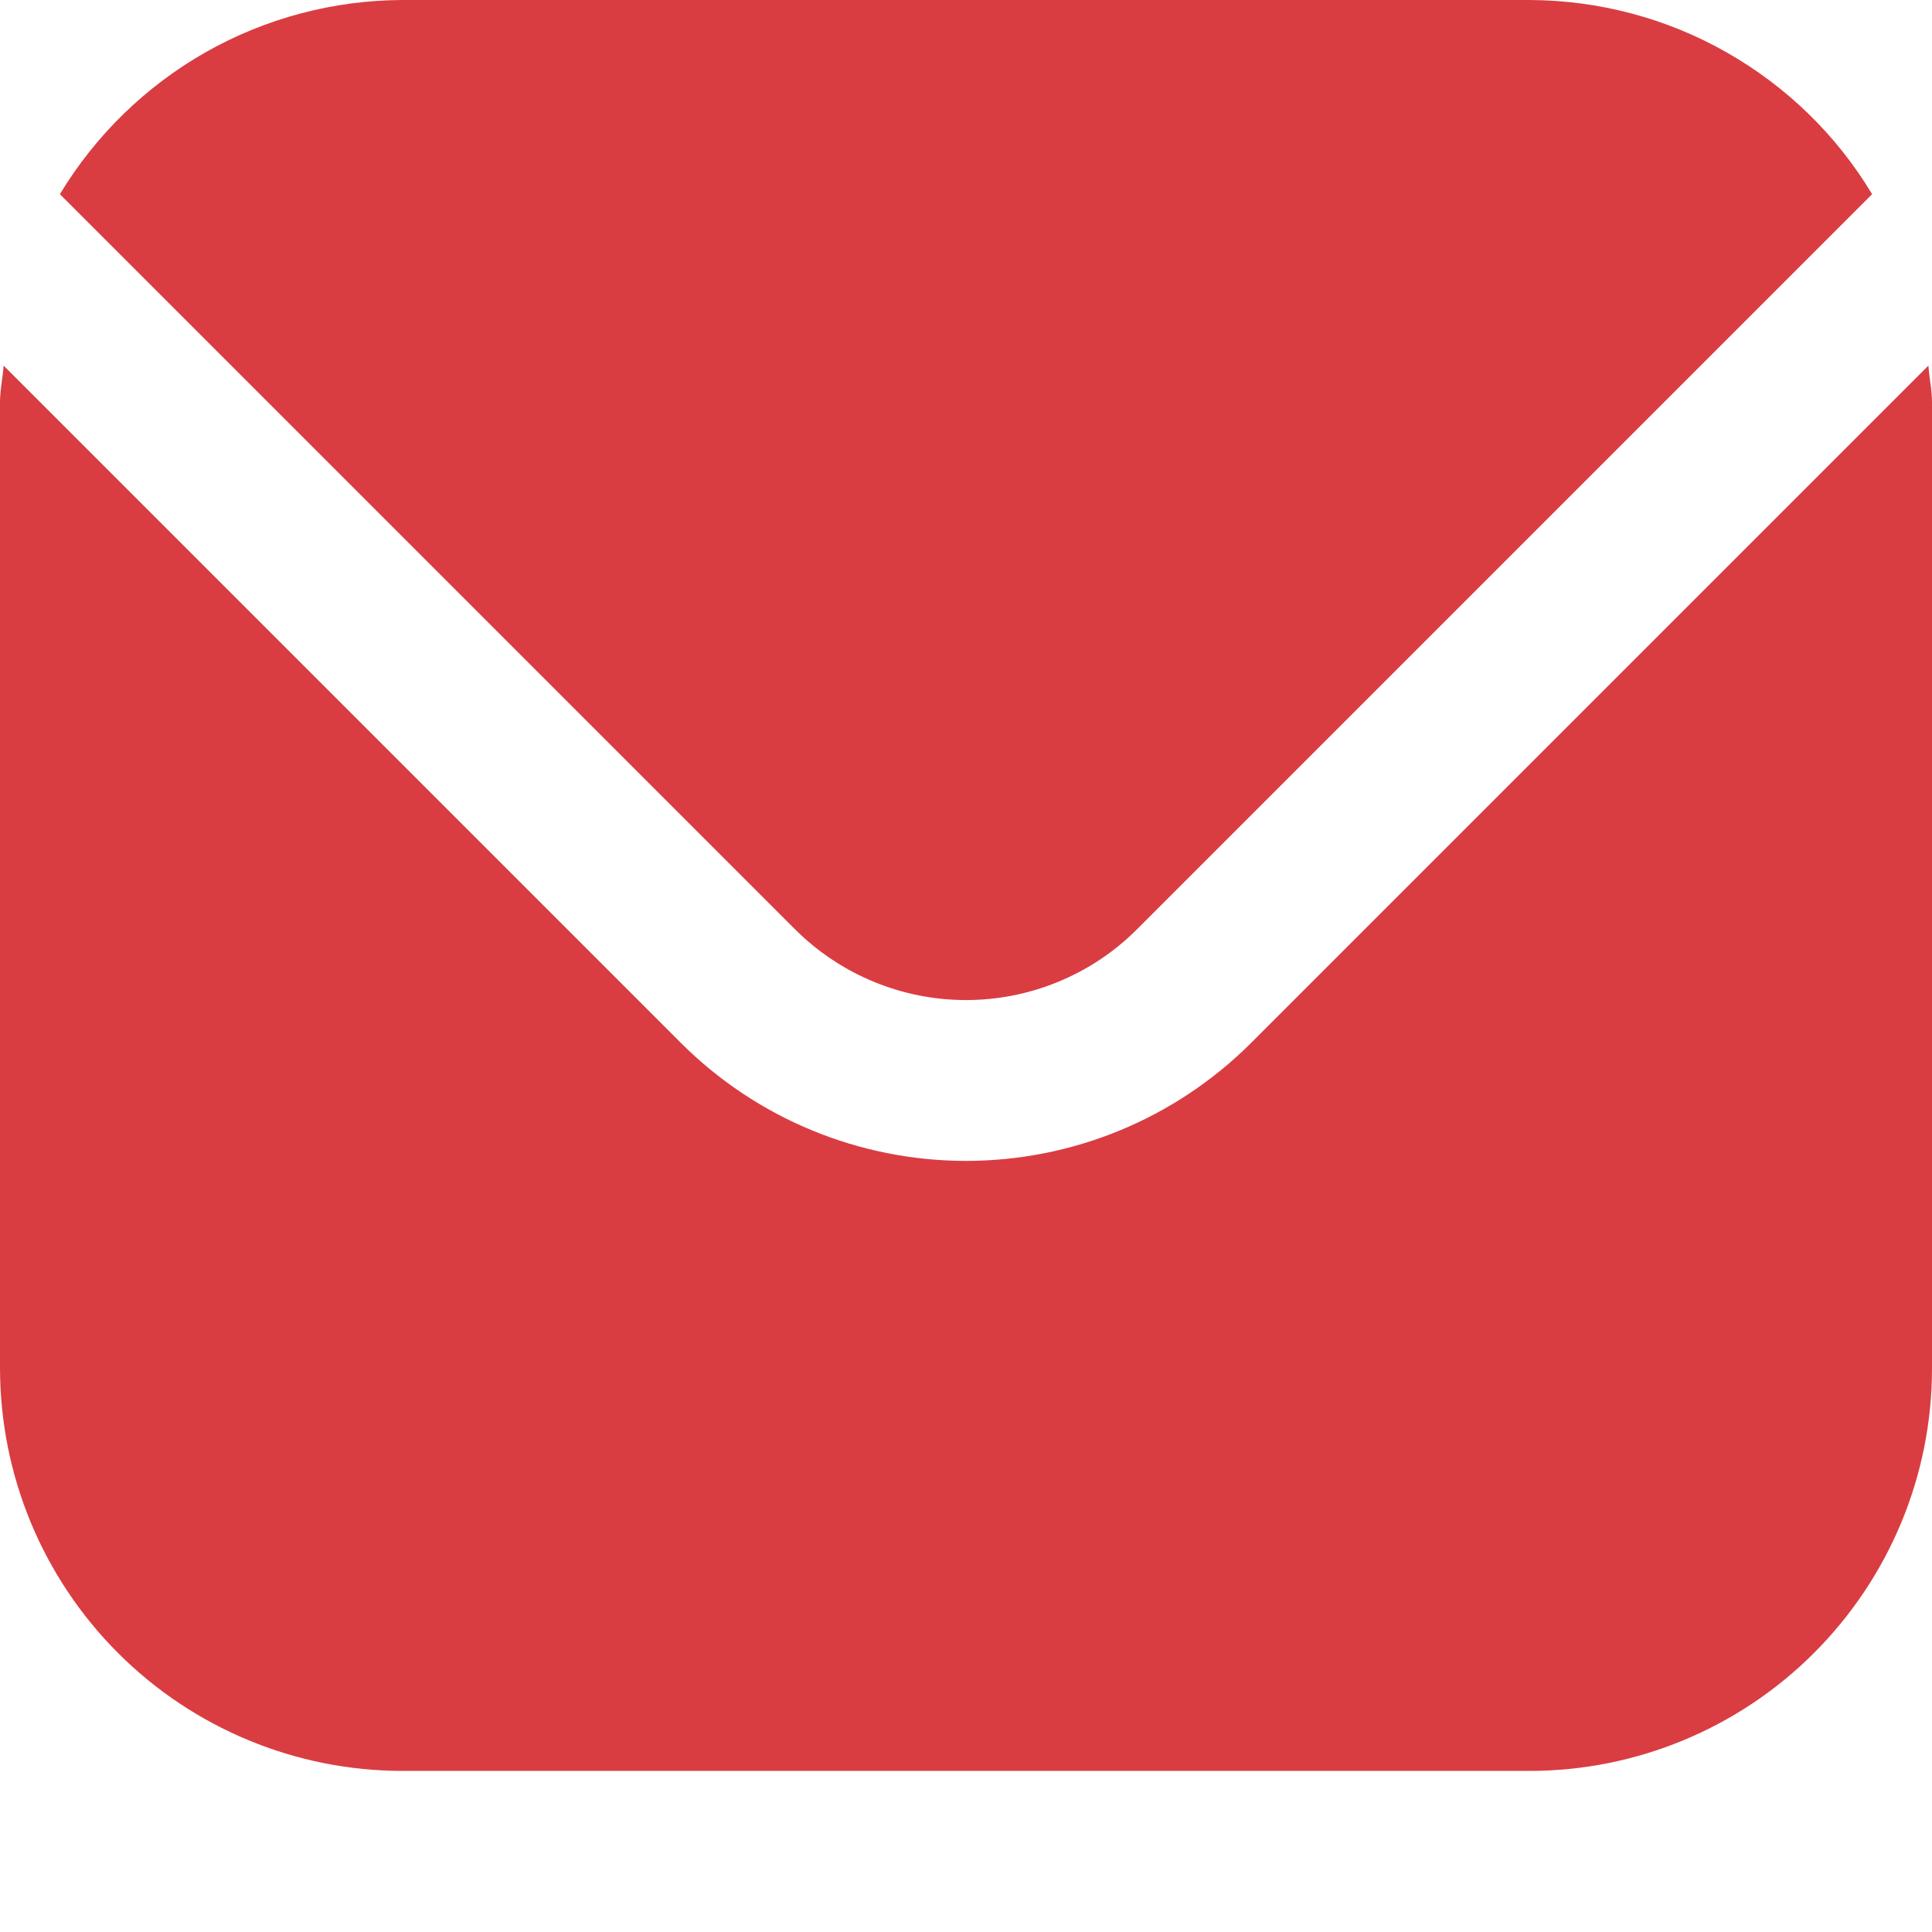 <svg width="8" height="8" viewBox="0 0 8 8" fill="none" xmlns="http://www.w3.org/2000/svg">
<path d="M7.985 1.514L5.179 4.32C4.866 4.632 4.442 4.807 4 4.807C3.558 4.807 3.134 4.632 2.821 4.32L0.015 1.514C0.011 1.567 0 1.614 0 1.667V5.667C0.001 6.109 0.176 6.532 0.489 6.845C0.801 7.157 1.225 7.333 1.667 7.333H6.333C6.775 7.333 7.199 7.157 7.511 6.845C7.824 6.532 8 6.109 8 5.667V1.667C8 1.614 7.989 1.567 7.985 1.514Z" fill="#D93D42"/>
<path d="M4.707 3.849L7.752 0.804C7.605 0.559 7.397 0.357 7.148 0.216C6.9 0.075 6.619 0.001 6.333 0H1.667C1.381 0.001 1.101 0.075 0.852 0.216C0.604 0.357 0.396 0.559 0.248 0.804L3.293 3.849C3.481 4.036 3.735 4.141 4 4.141C4.265 4.141 4.52 4.036 4.707 3.849Z" fill="#D93D42"/>
</svg>
